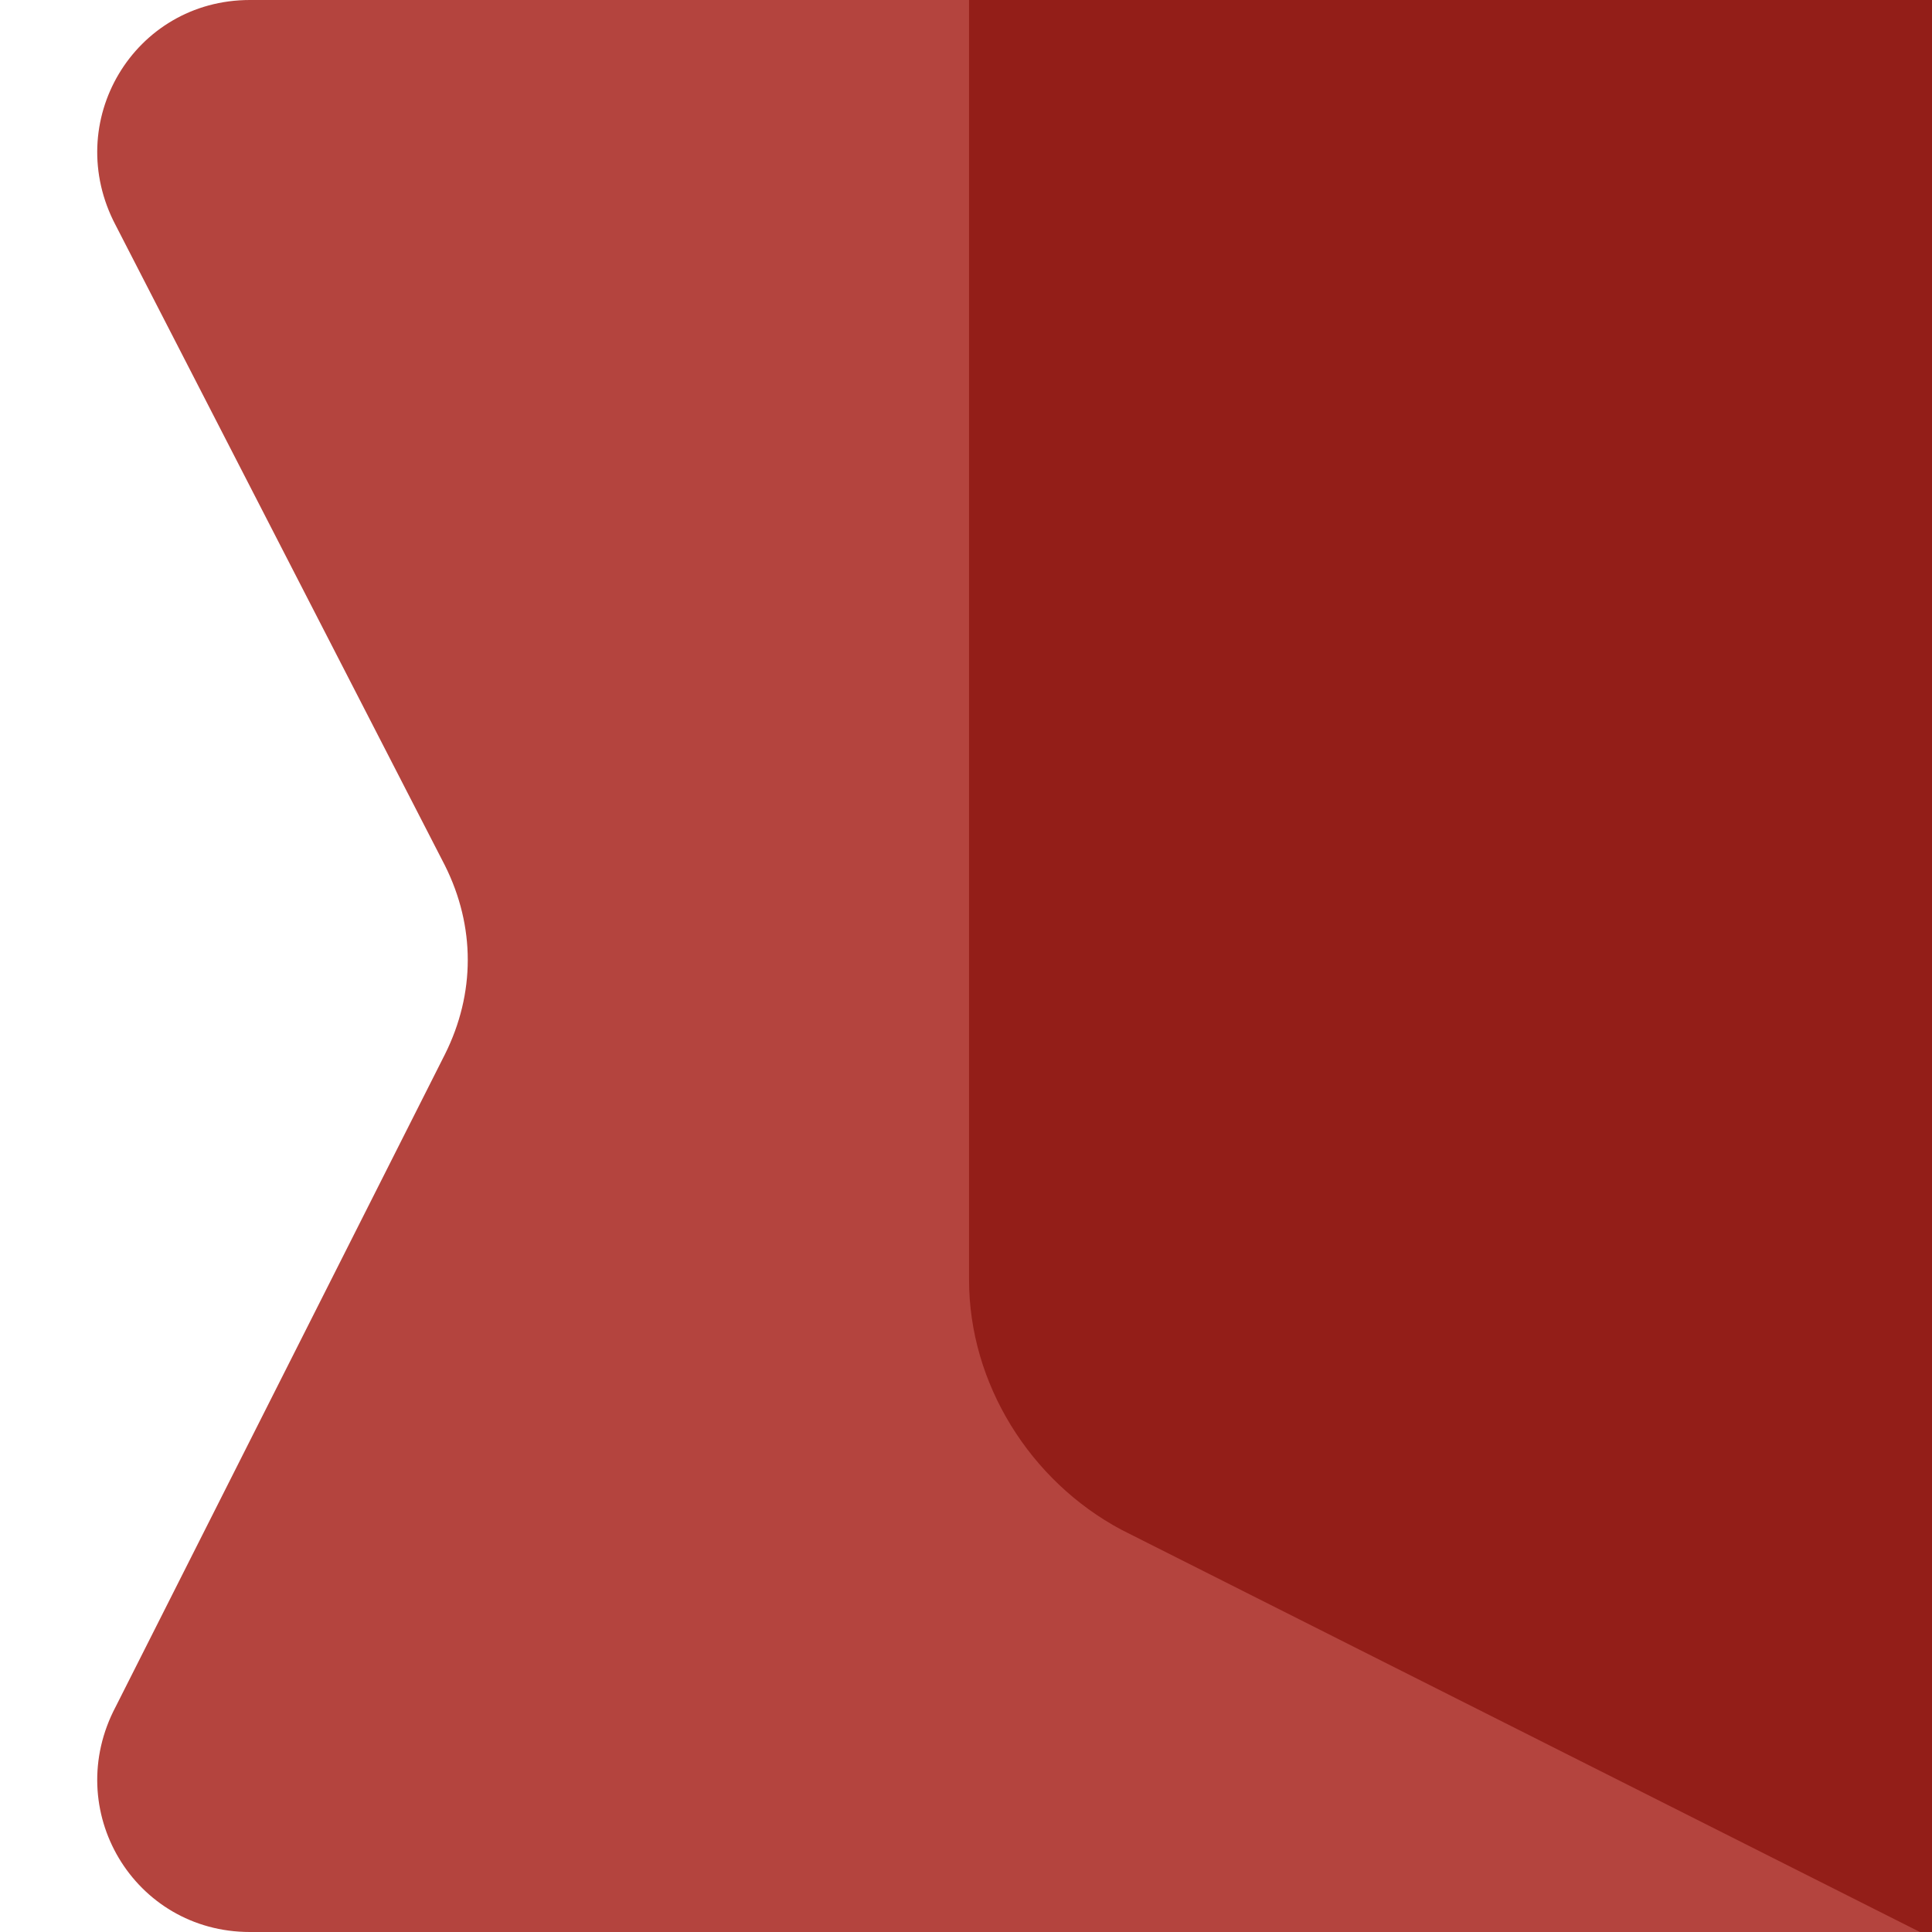 <svg xmlns="http://www.w3.org/2000/svg" x="0px" y="0px" viewBox="0 0 31.7 31.7" style="vertical-align: middle; max-width: 100%;" width="100%"><g>
</g><g>
	<path d="M31.7,31.7H4.1c-1.9,0-3.1-2-2.2-3.7l5.4-10.7c0.5-1,0.5-2.1,0-3.1L1.9,3.7C1,2,2.2,0,4.1,0h27.6   V31.7z" fill="rgb(180,68,62)"></path>
	<rect x="11.5" y="0" width="20.2" height="31.7" fill="rgb(180,68,62)"></rect>
	<path d="M15.9,0v21c0,1.7,1,3.3,2.5,4.1l13.3,6.7v-7.9V0H15.9z" fill="rgb(147,30,24)"></path>
</g></svg>